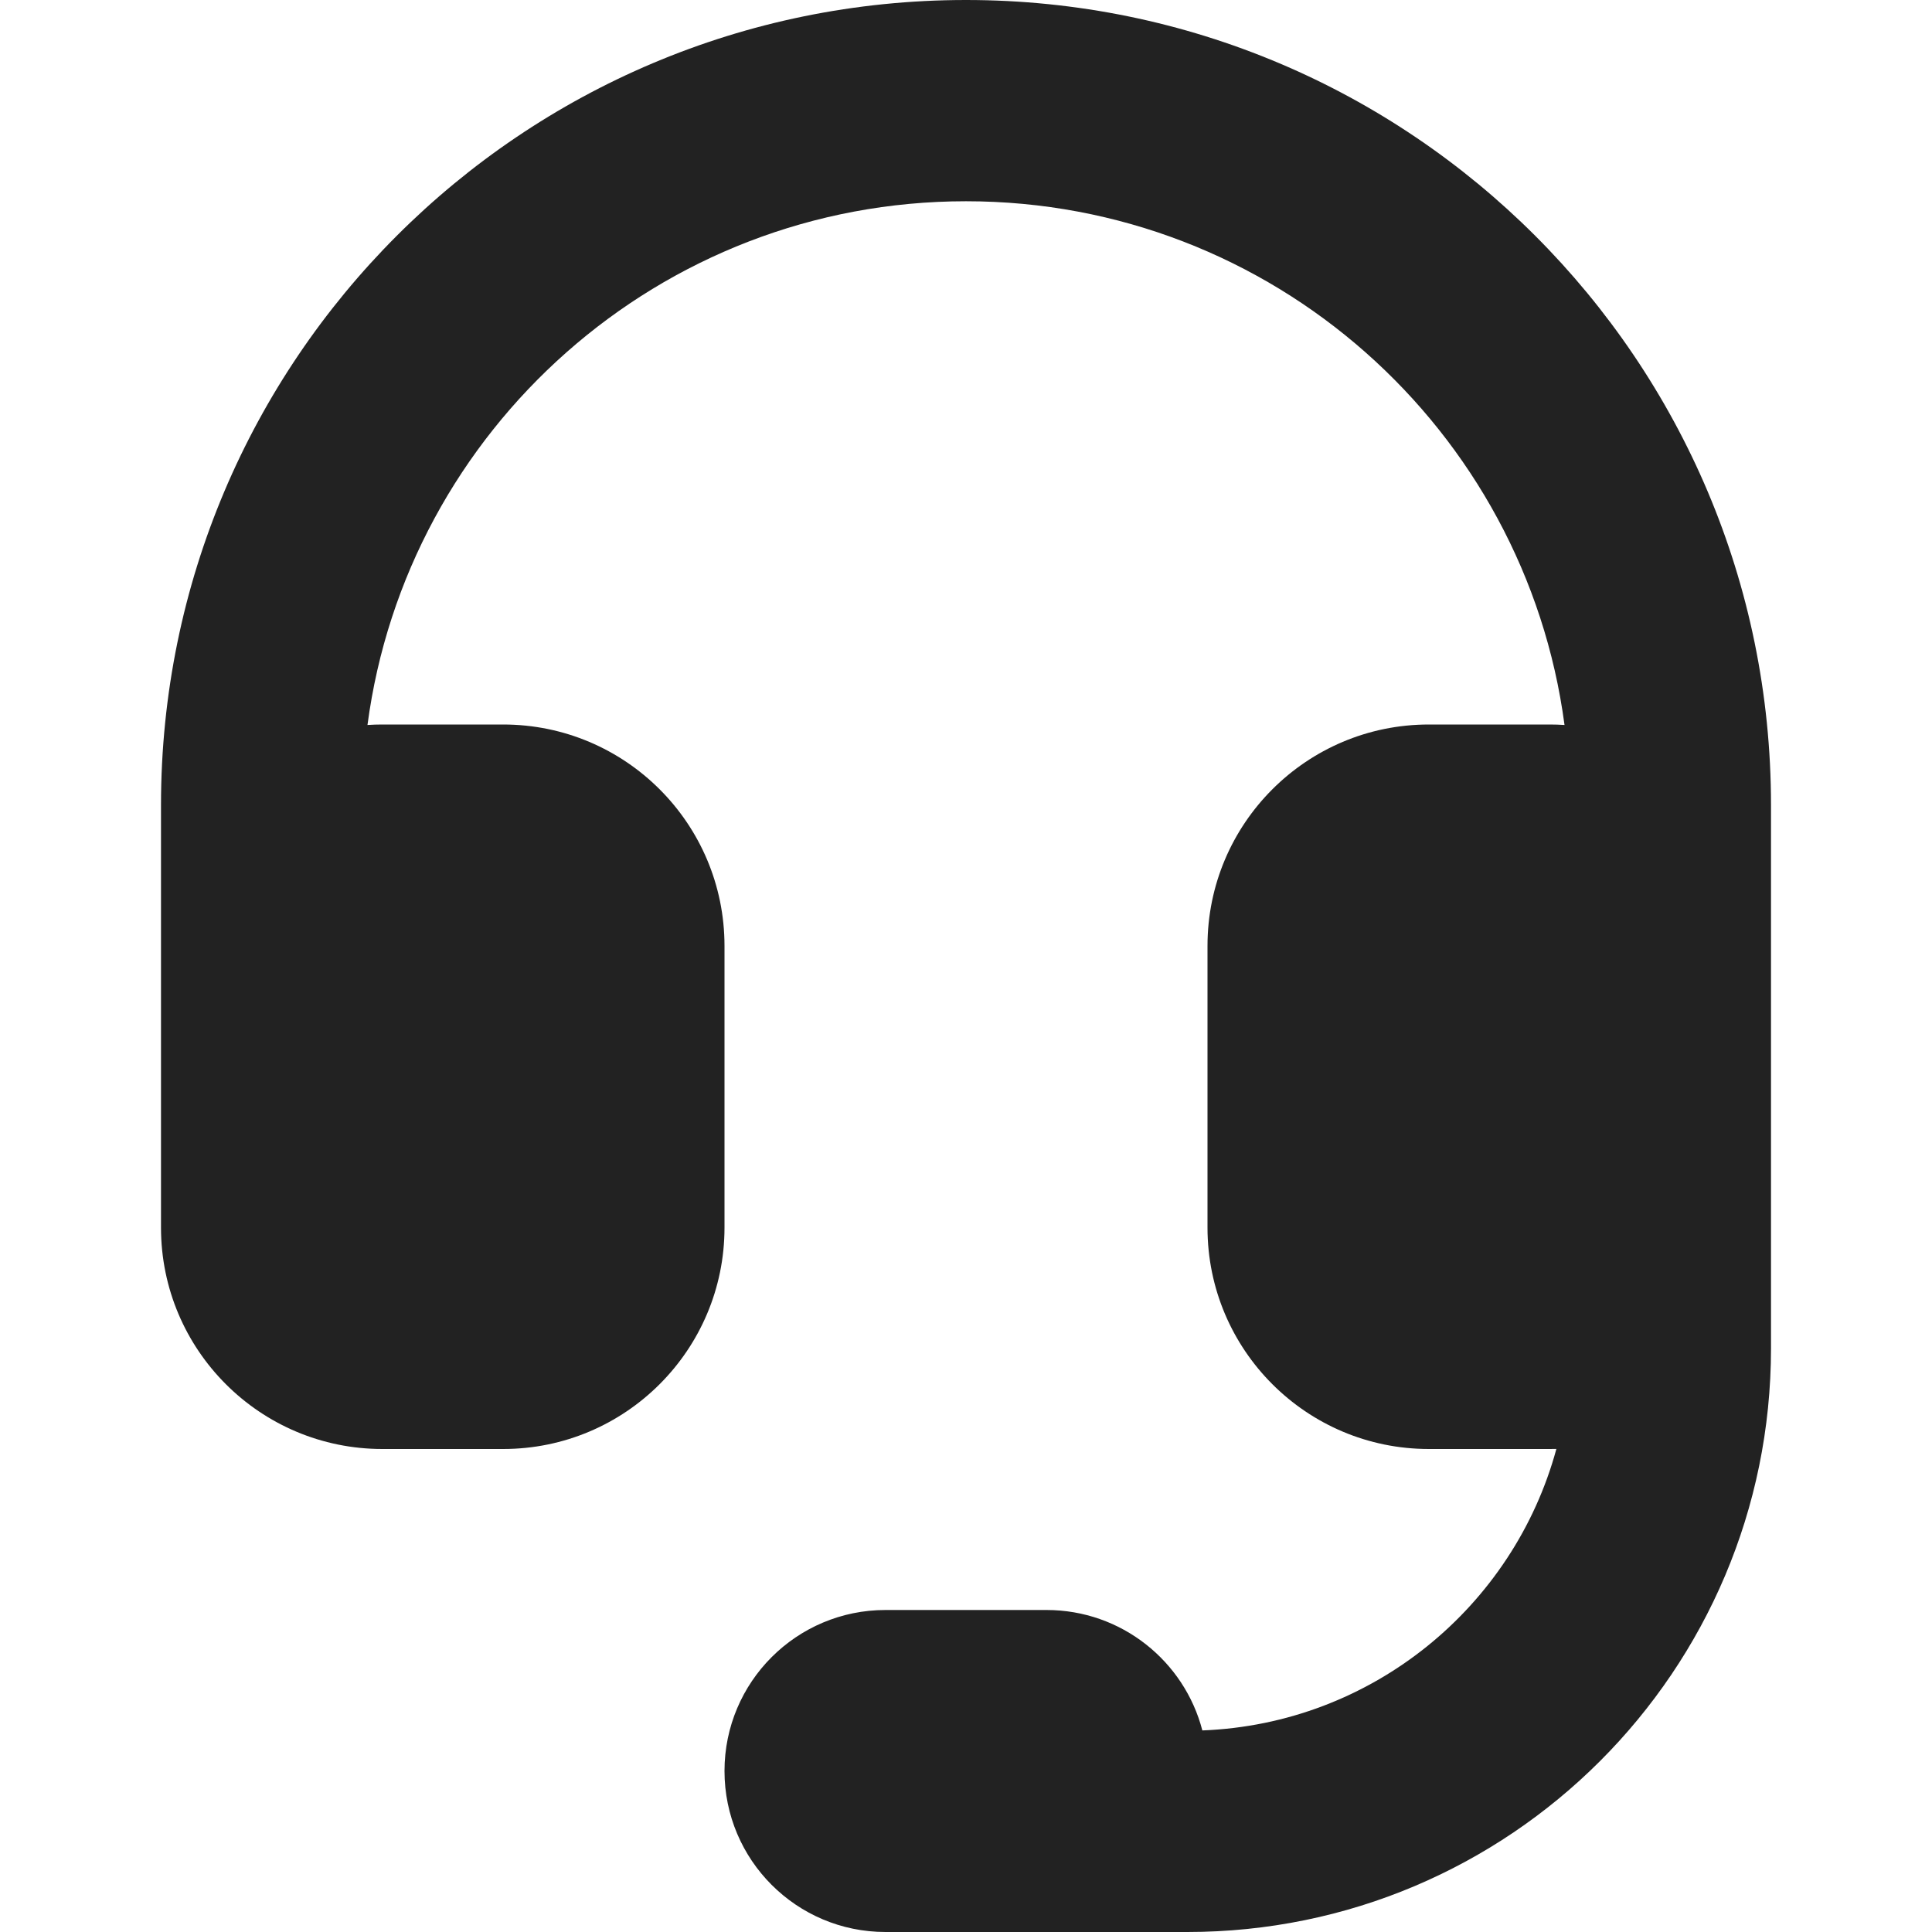 <svg width="24" height="24" viewBox="0 0 24 24" fill="none" xmlns="http://www.w3.org/2000/svg">
<path d="M12 0C6.477 0 2 4.477 2 10V15.25C2 16.769 3.231 18 4.75 18H6.25C7.769 18 9 16.769 9 15.25V11.75C9 10.231 7.769 9 6.25 9H4.75C4.688 9 4.626 9.002 4.565 9.006C5.051 5.334 8.195 2.5 12 2.5C15.805 2.5 18.948 5.334 19.435 9.006C19.374 9.002 19.312 9 19.25 9H17.75C16.231 9 15 10.231 15 11.75V15.25C15 16.769 16.231 18 17.75 18H19.25C19.278 18 19.306 18 19.334 17.999C18.802 19.959 17.045 21.415 14.936 21.496C14.713 20.636 13.931 20 13 20H11C9.895 20 9 20.895 9 22C9 23.105 9.895 24 11 24H14.75C18.754 24 22 20.754 22 16.75V10C22 4.477 17.523 0 12 0Z" fill="#222222"/>
</svg>
